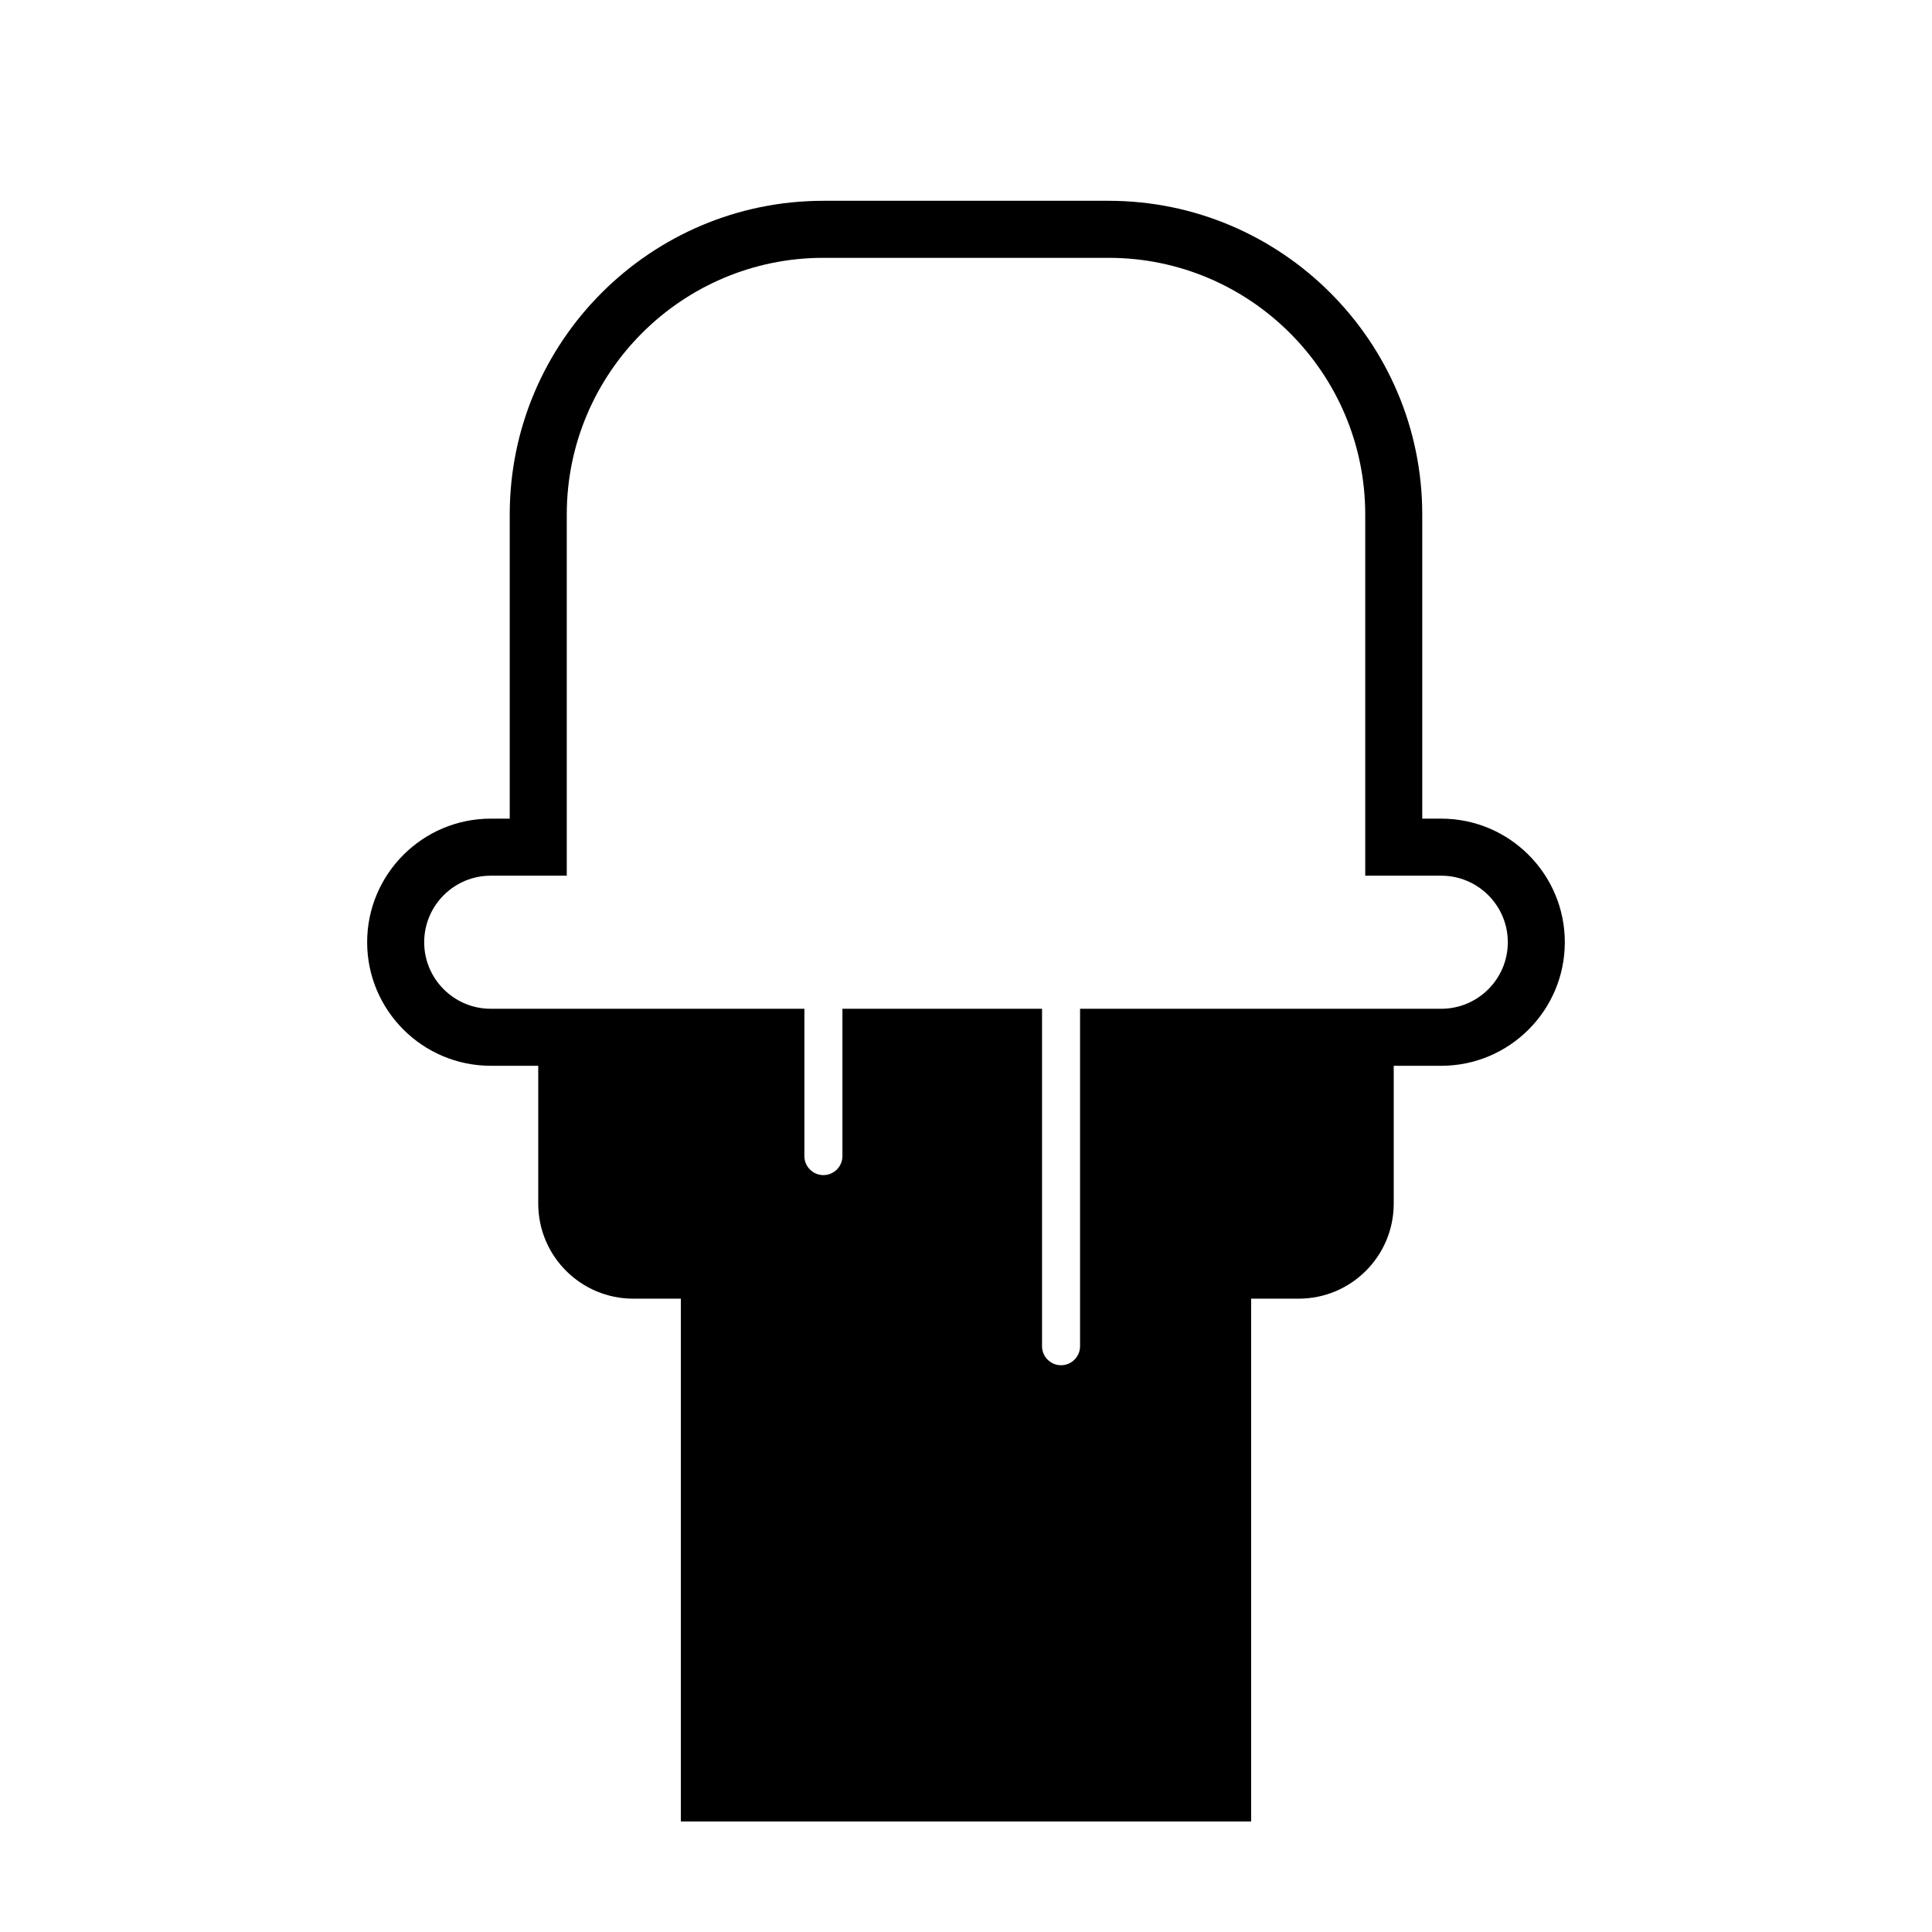 <?xml version="1.0" encoding="UTF-8"?>
<!-- Uploaded to: ICON Repo, www.iconrepo.com, Generator: ICON Repo Mixer Tools -->
<svg fill="#000000" width="800px" height="800px" version="1.1" viewBox="144 144 512 512" xmlns="http://www.w3.org/2000/svg">
 <path d="m525.95 360.95h-5.039v-80.609c0-45.836-37.293-83.129-83.129-83.129h-75.57c-45.836 0-83.129 37.293-83.129 83.129v80.609h-5.039c-18.055 0-32.746 14.691-32.746 32.746 0 18.055 14.691 32.746 32.746 32.746h12.594v36.527c0 13.914 11.281 25.191 25.191 25.191h12.598v138.55h151.14v-138.55h12.594c13.914 0 25.191-11.273 25.191-25.191v-36.527l12.594 0.004c18.055 0 32.746-14.691 32.746-32.746 0.004-18.059-14.688-32.75-32.746-32.75zm0 50.383h-95.723v89.426c0 2.781-2.258 5.039-5.039 5.039s-5.039-2.258-5.039-5.039l0.004-89.426h-52.902v39.043c0 2.781-2.262 5.039-5.039 5.039-2.777 0-5.039-2.258-5.039-5.039v-39.047l-83.125 0.004c-9.723 0-17.633-7.91-17.633-17.633s7.91-17.633 17.633-17.633h20.152v-95.723c0-37.504 30.512-68.016 68.016-68.016h75.57c37.504 0 68.016 30.512 68.016 68.016v95.723h20.152c9.723 0 17.633 7.91 17.633 17.633s-7.91 17.633-17.637 17.633z"/>
</svg>